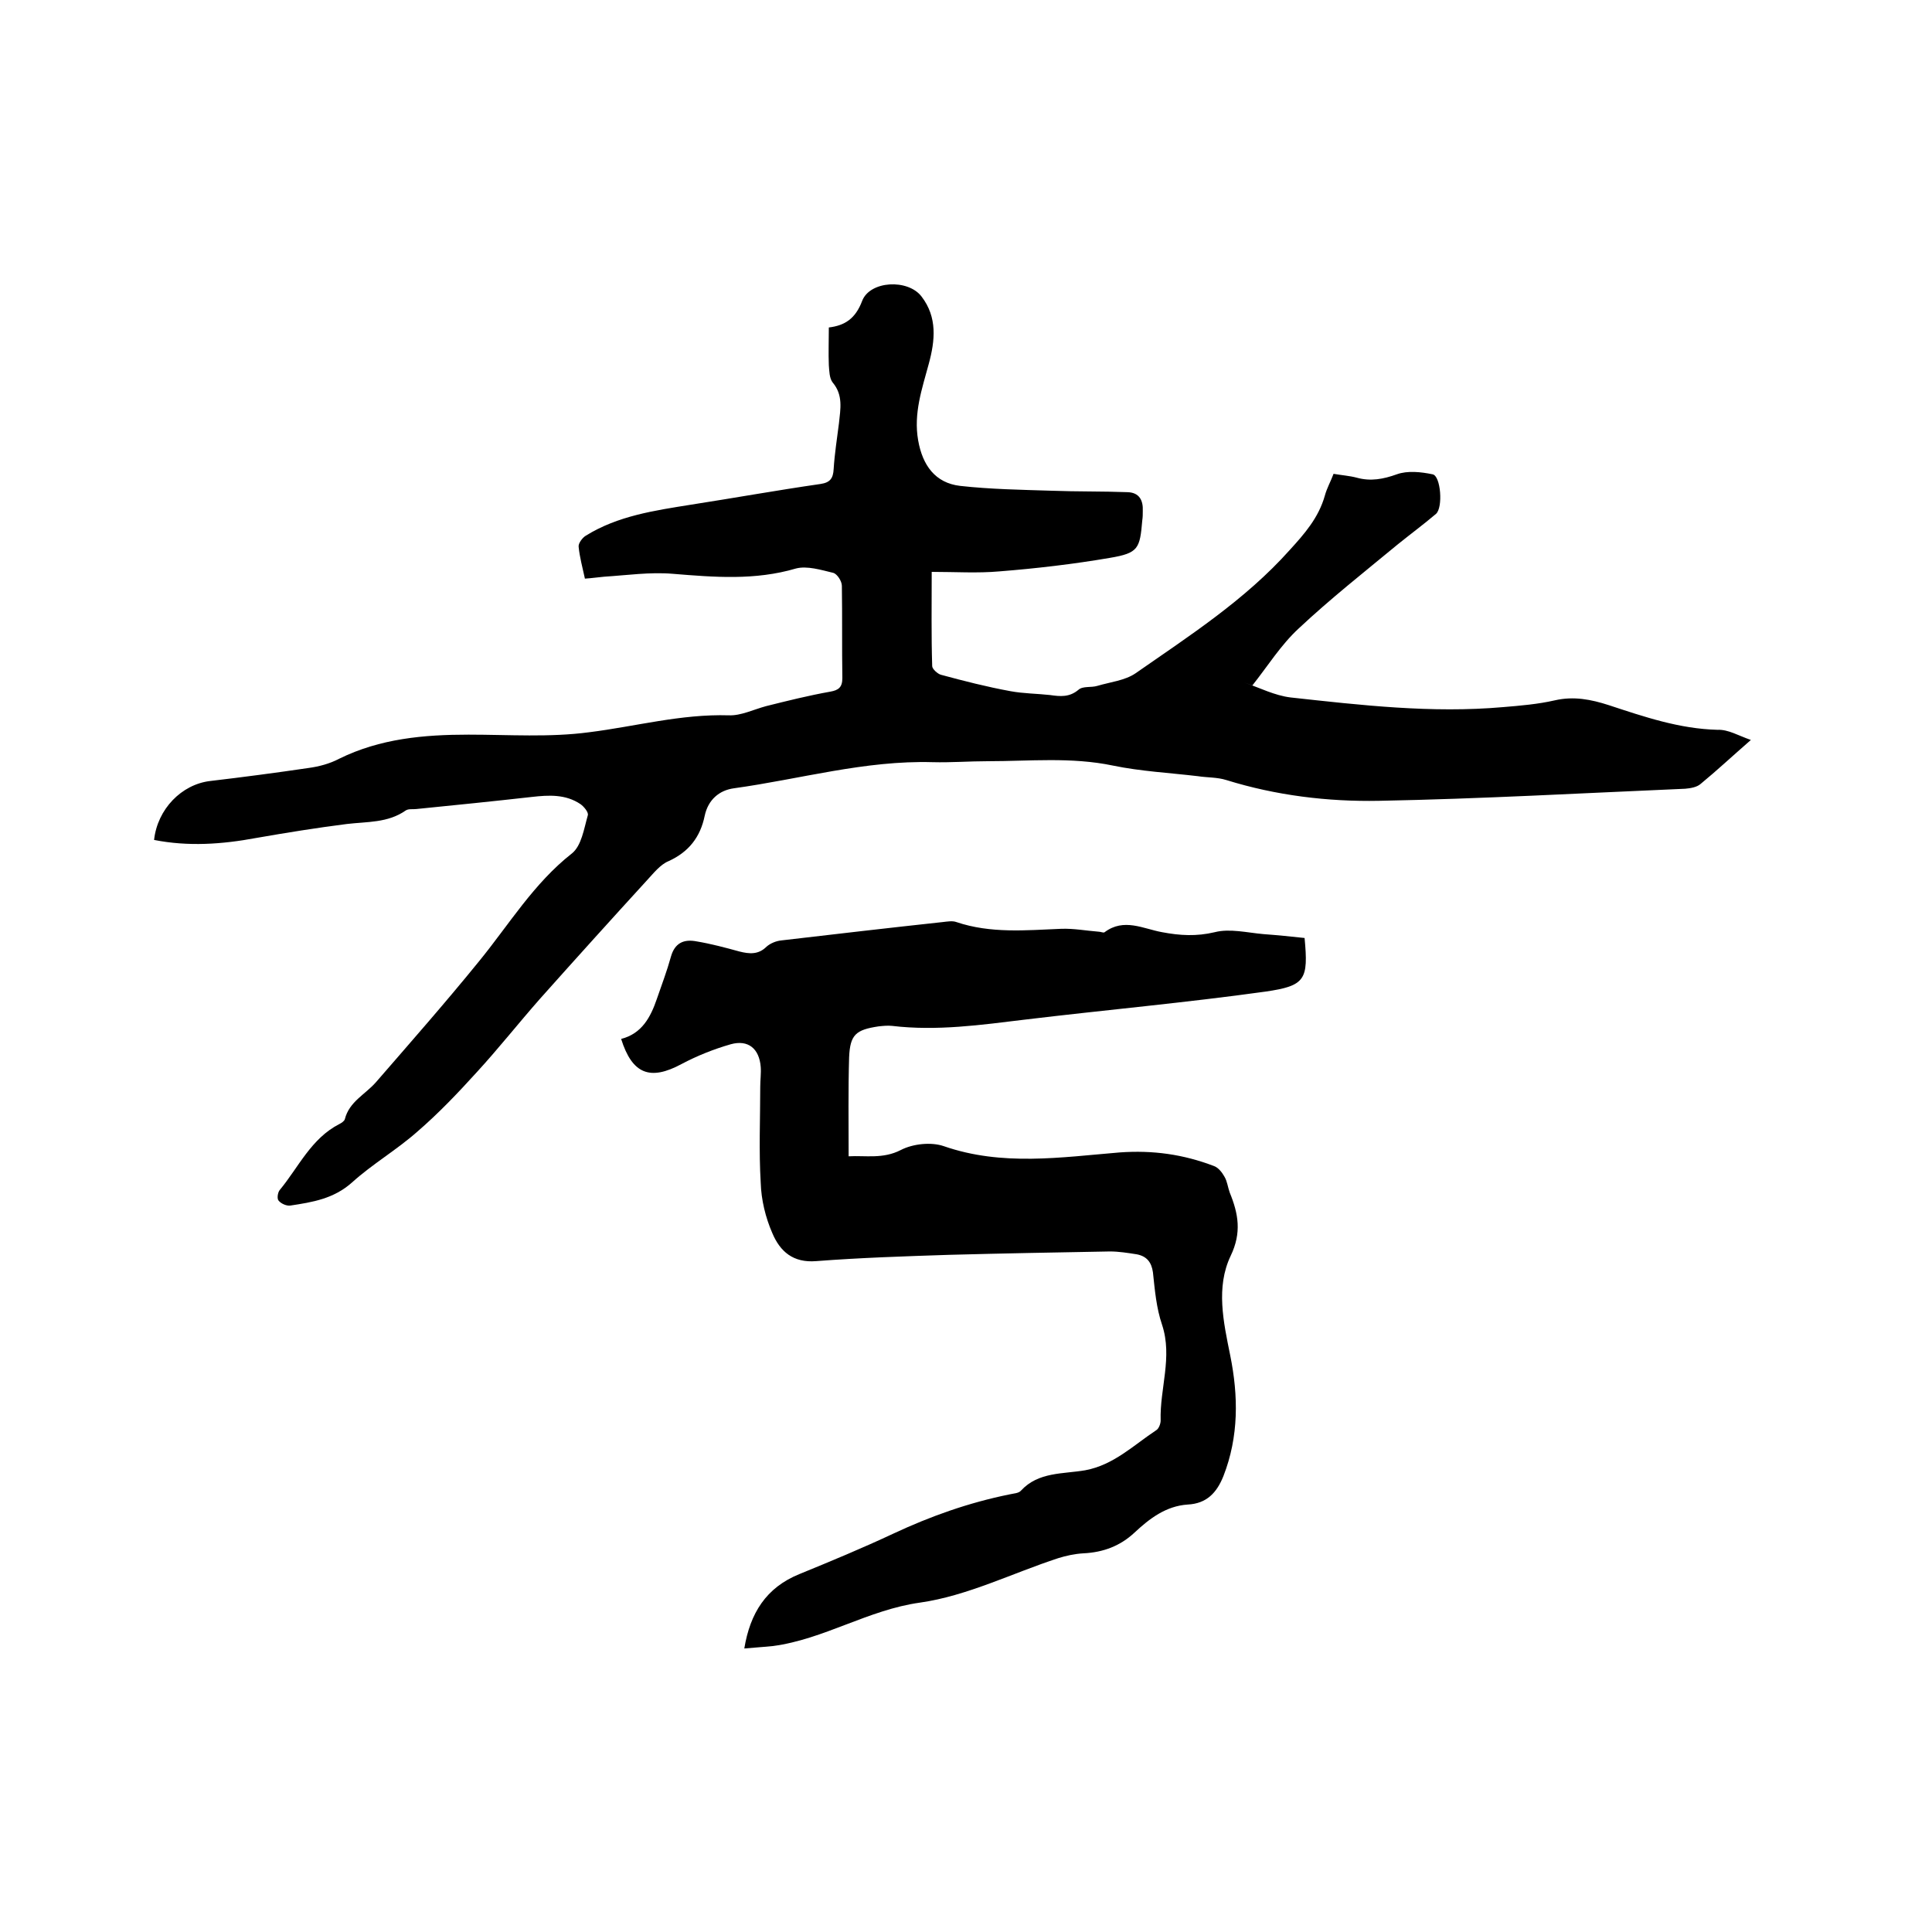 <svg enable-background="new 0 0 400 400" viewBox="0 0 400 400" xmlns="http://www.w3.org/2000/svg"><path d="m362.5 153.2c-3.9 3.4-7 6.3-10.4 9.1-.8.7-2.1.9-3.2 1-21.1.9-42.3 2.1-63.4 2.5-10.6.2-21.3-1.1-31.6-4.3-1.9-.6-4-.5-5.9-.8-5.9-.7-11.8-1-17.6-2.2-8.6-1.8-17.3-.9-25.9-.9-3.8 0-7.6.3-11.4.2-14-.4-27.4 3.5-41.1 5.4-3.1.4-5.4 2.4-6.1 5.7-.9 4.4-3.3 7.5-7.5 9.4-1.7.7-3.1 2.5-4.4 3.9-7.5 8.2-14.9 16.4-22.3 24.7-4.4 5-8.5 10.2-13 15.1-3.9 4.3-7.9 8.5-12.3 12.3-4.3 3.8-9.3 6.7-13.5 10.5-3.8 3.4-8.2 4.1-12.8 4.8-.8.1-1.9-.4-2.4-1-.4-.4-.2-1.7.2-2.2 3.9-4.7 6.5-10.7 12.4-13.7.4-.2 1-.6 1.1-1 .9-3.6 4.2-5.1 6.4-7.6 7.2-8.3 14.5-16.6 21.4-25.1 6.2-7.6 11.3-16.1 19.2-22.3 2-1.6 2.5-5.1 3.3-7.9.2-.6-.8-1.8-1.5-2.3-3.1-2.1-6.6-1.9-10.1-1.5-8 .9-15.9 1.7-23.9 2.5-.7.1-1.6-.1-2.2.3-3.7 2.6-8 2.3-12.2 2.8-6.3.8-12.5 1.8-18.8 2.9-7 1.3-14 1.8-21.1.4.7-6.4 5.7-11.5 11.6-12.2 6.8-.8 13.6-1.7 20.4-2.7 2.2-.3 4.4-.9 6.3-1.9 8.5-4.2 17.6-5 26.8-5 8.4 0 16.8.6 25-.5 9.6-1.2 19-3.8 28.9-3.5 2.5.1 5.1-1.2 7.7-1.9 4.4-1.1 8.8-2.2 13.3-3 1.7-.3 2.5-.9 2.5-2.8-.1-6.4 0-12.7-.1-19.1 0-1-1-2.5-1.8-2.7-2.5-.6-5.4-1.5-7.7-.9-8.5 2.5-16.9 1.8-25.5 1.1-4.7-.4-9.5.3-14.2.6-1.2.1-2.5.3-4 .4-.5-2.3-1.1-4.5-1.3-6.6-.1-.7.8-1.9 1.5-2.3 6.6-4.1 14.2-5.2 21.7-6.4 9-1.4 17.9-3 26.9-4.3 2-.3 2.6-1.2 2.7-3.1.2-3.2.7-6.3 1.1-9.5.3-2.9.9-5.8-1.3-8.4-.7-.9-.7-2.4-.8-3.6-.1-2.5 0-5 0-7.8 3.3-.4 5.5-1.8 6.9-5.5 1.6-4.2 9.5-4.6 12.3-.9 3.3 4.3 2.8 9.1 1.5 13.9-1.4 5.2-3.2 10.3-2.2 15.9.9 5.1 3.5 8.8 8.7 9.4 6.3.7 12.6.8 18.9 1 5.3.2 10.5.1 15.8.3 2.4.1 3.2 1.7 3.1 3.9 0 .6 0 1.3-.1 1.9-.5 5.9-.8 6.8-6.7 7.8-7.6 1.3-15.3 2.2-22.9 2.8-4.5.4-9.1.1-14 .1 0 6.7-.1 13.1.1 19.5 0 .6 1.1 1.6 1.8 1.8 4.8 1.3 9.5 2.5 14.4 3.4 2.7.5 5.5.5 8.2.8 2.1.3 4 .5 5.9-1.1.9-.8 2.6-.4 3.9-.8 2.7-.8 5.7-1.1 7.9-2.6 11.2-7.8 22.7-15.2 31.9-25.5 3.1-3.4 6-6.7 7.3-11.3.4-1.5 1.2-2.9 1.8-4.5 1.7.3 3.3.4 4.8.8 2.9.8 5.5.3 8.3-.7 2.2-.8 5-.5 7.4 0 1.7.3 2.2 6.9.7 8.2-2.6 2.2-5.3 4.2-7.9 6.3-6.9 5.7-14 11.3-20.5 17.4-3.7 3.4-6.5 7.9-9.6 11.8-.6-.2-1.1-.4-1.7-.6 3.2 1.1 6.3 2.7 9.6 3.1 14.6 1.6 29.2 3.3 44 2 3.6-.3 7.2-.6 10.7-1.4 3.9-.9 7.5-.2 11.2 1 7.3 2.4 14.6 4.9 22.5 5.1 2.2-.1 4.3 1.2 6.9 2.1z"/><path d="m128.6 215.1c4.3-1.1 6.1-4.5 7.4-8.3 1-2.9 2.1-5.8 2.9-8.7s2.7-3.7 5.3-3.2c3 .5 6 1.3 8.9 2.1 2 .5 3.9.7 5.6-1 .8-.7 2-1.2 3.1-1.3 11.1-1.3 22.3-2.6 33.4-3.8.9-.1 2-.3 2.8 0 7.1 2.4 14.4 1.7 21.7 1.4 2.6-.1 5.2.4 7.8.6.4 0 1 .3 1.2.1 4-3 8-.7 11.9 0 3.7.7 7.1.9 10.9 0 3.1-.8 6.7.1 10.1.4 2.8.2 5.7.5 8.5.8.8 8.6.2 9.9-8.1 11.1-16.5 2.3-33.2 3.8-49.8 5.8-9.1 1.1-18.2 2.4-27.5 1.3-.9-.1-1.9 0-2.8.1-4.7.7-5.9 1.7-6.1 6.4-.2 6.7-.1 13.5-.1 20.5 3.5-.2 7.1.6 10.8-1.3 2.5-1.3 6.3-1.7 8.9-.8 12.1 4.2 24.3 2.3 36.4 1.3 6.9-.5 13.2.4 19.5 2.8.9.3 1.7 1.3 2.2 2.2.6 1 .7 2.2 1.1 3.3 1.8 4.4 2.5 8.3.2 13.1-3.1 6.5-1.5 13.7-.1 20.6 1.7 8.4 1.8 16.8-1.4 25-1.4 3.5-3.5 5.7-7.4 5.9-4.5.3-7.9 2.9-11 5.8-3 2.8-6.5 4.1-10.6 4.3-1.8.1-3.6.5-5.2 1-9.5 3.1-18.8 7.8-28.6 9.2-10.8 1.5-19.9 7.6-30.5 9-1.9.2-3.8.3-5.9.5 1.2-7.3 4.5-12.6 11.4-15.4 6.6-2.7 13.1-5.4 19.5-8.4 7.7-3.6 15.6-6.4 24-8.1.8-.2 1.9-.2 2.4-.8 3.6-3.9 8.7-3.4 13.3-4.2 5.9-1.1 10-5.2 14.7-8.3.5-.3.9-1.3.9-2-.2-6.6 2.5-13.1.3-19.8-1.2-3.5-1.5-7.2-1.9-10.9-.3-2.1-1.3-3.3-3.3-3.7-1.9-.3-3.8-.6-5.6-.6-11.1.2-22.2.4-33.3.7-9.2.3-18.4.6-27.5 1.3-4.8.4-7.5-2-9.1-5.8-1.4-3.2-2.3-6.9-2.4-10.4-.4-6.6-.1-13.3-.1-19.9 0-1.4.2-2.8.1-4.1-.3-3.8-2.6-5.7-6.2-4.7-3.5 1-7 2.4-10.2 4.1-6.5 3.5-10.2 2.1-12.5-5.2z"/></svg>